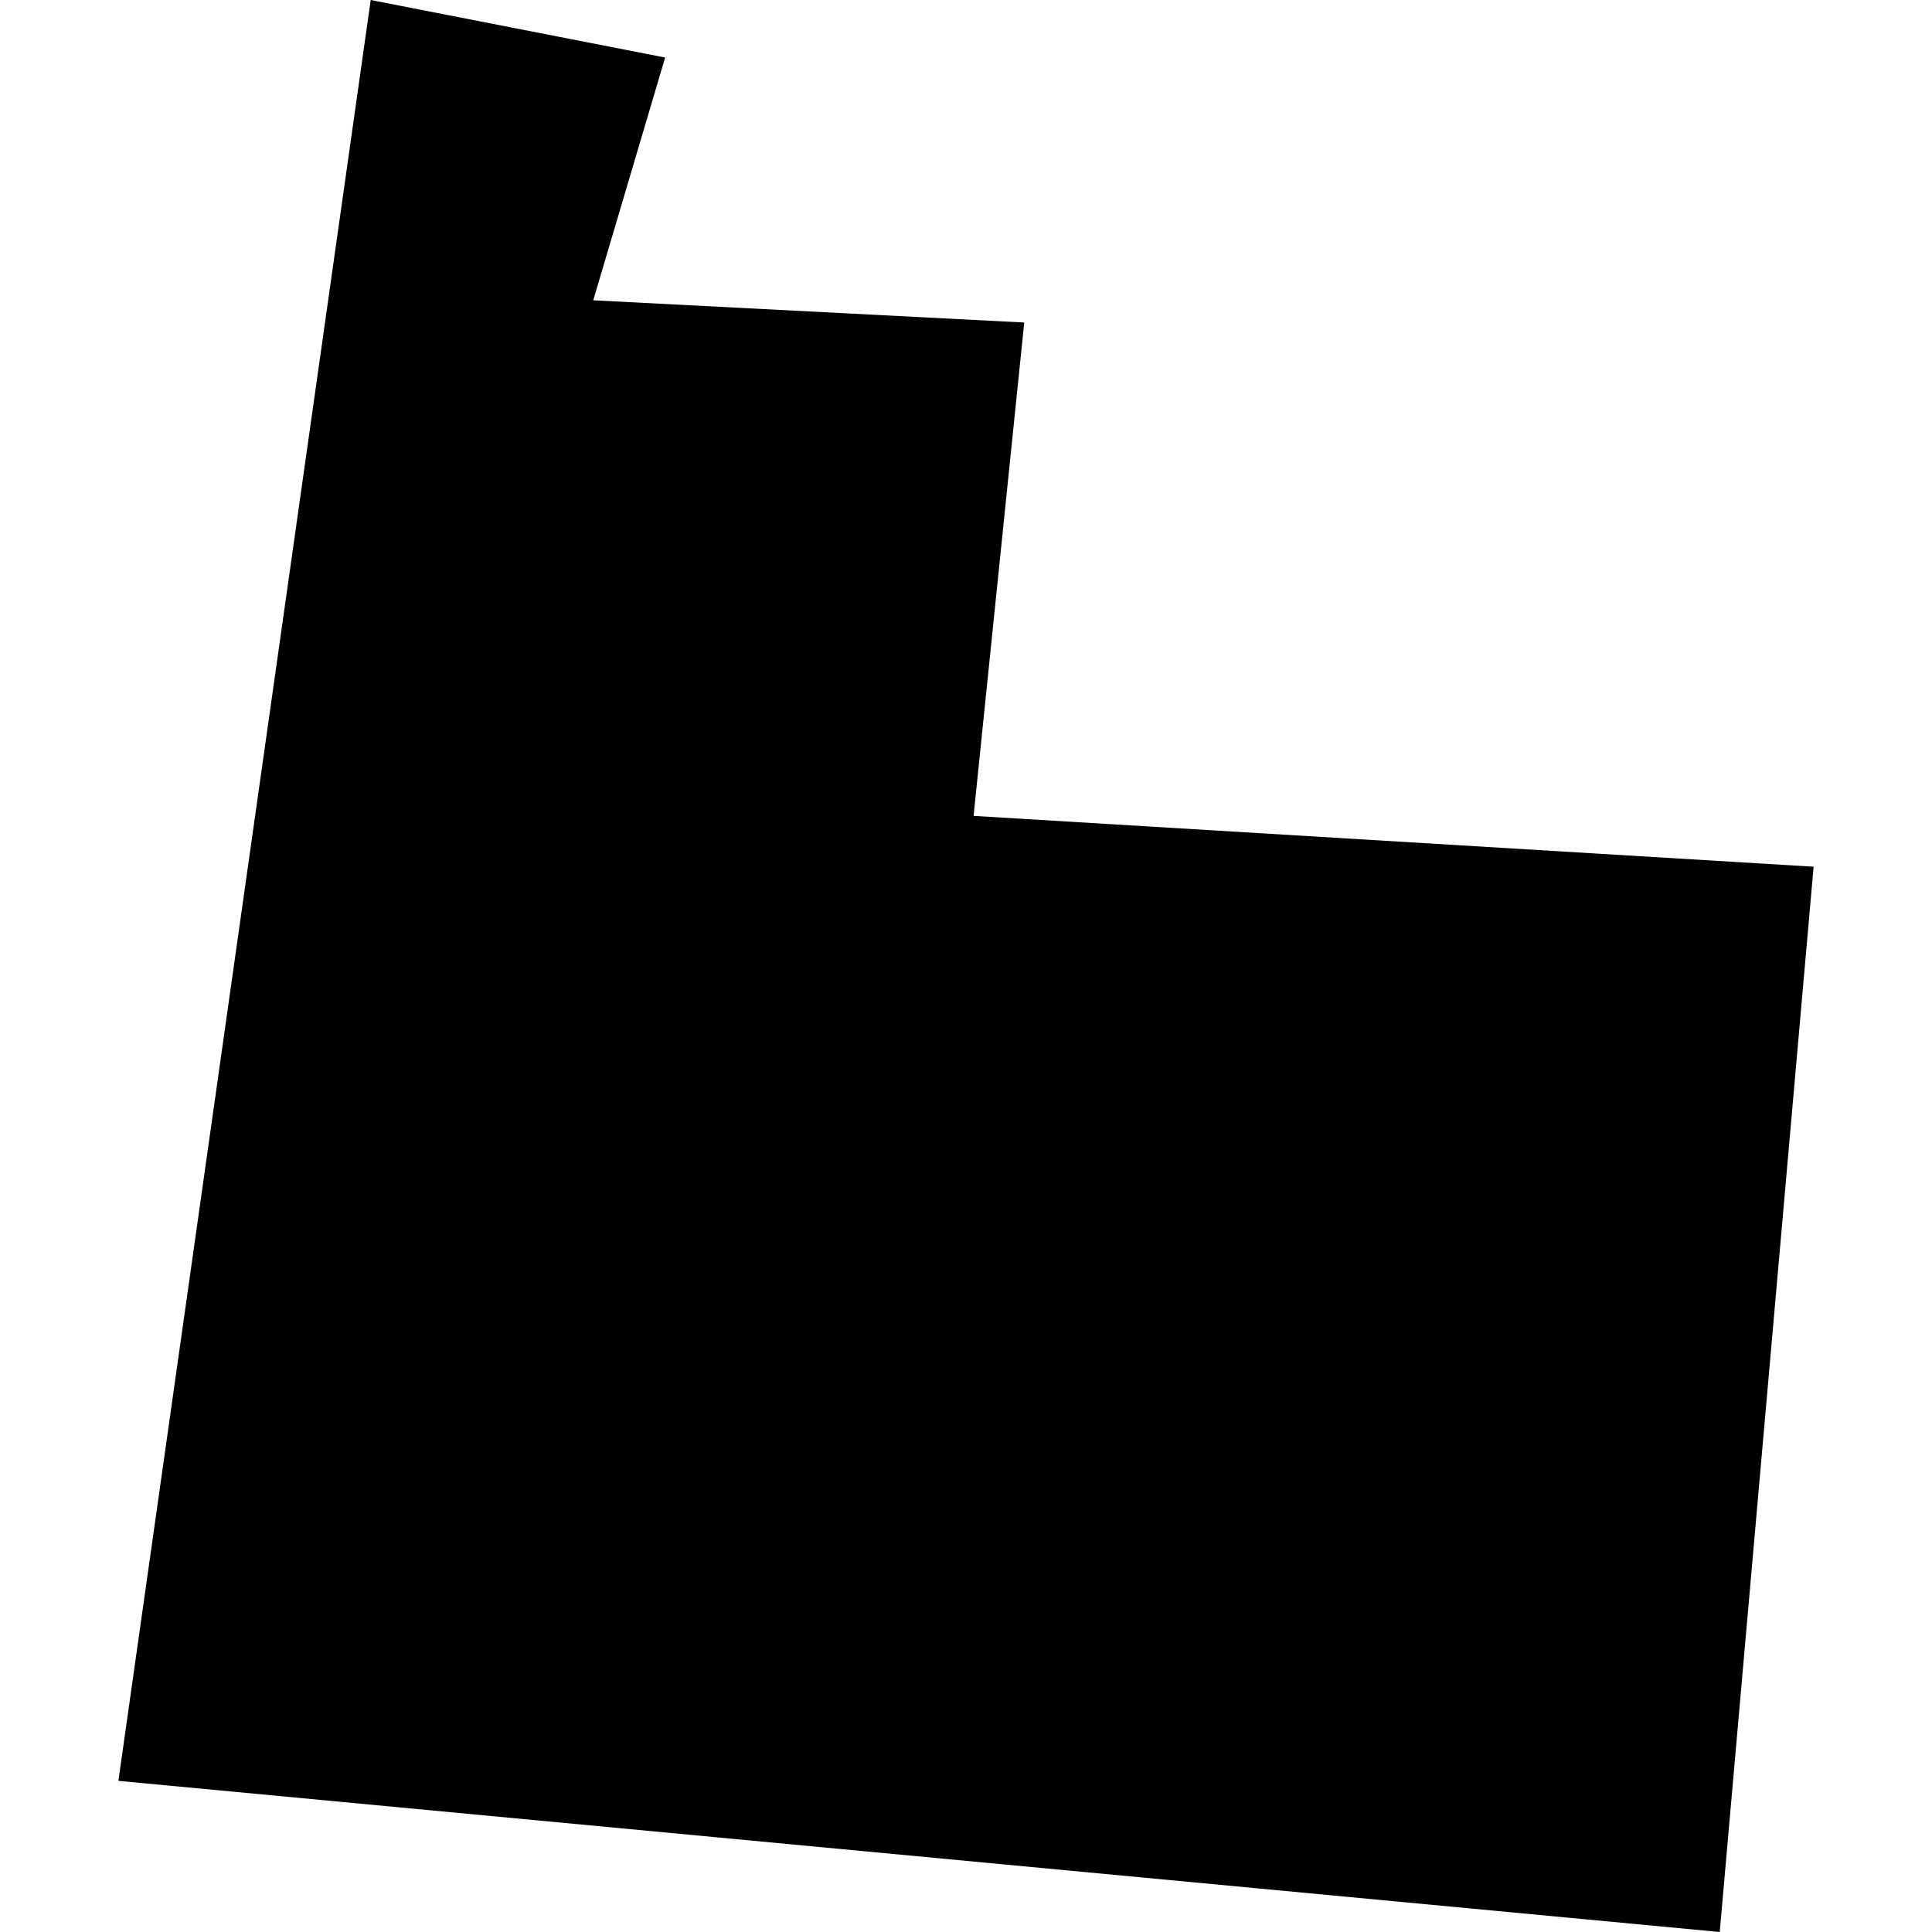 <?xml version="1.0" encoding="utf-8" standalone="no"?>
<!DOCTYPE svg PUBLIC "-//W3C//DTD SVG 1.1//EN"
  "http://www.w3.org/Graphics/SVG/1.1/DTD/svg11.dtd">
<!-- Created with matplotlib (https://matplotlib.org/) -->
<svg height="288pt" version="1.1" viewBox="0 0 288 288" width="288pt" xmlns="http://www.w3.org/2000/svg" xmlns:xlink="http://www.w3.org/1999/xlink">
 <defs>
  <style type="text/css">
*{stroke-linecap:butt;stroke-linejoin:round;}
  </style>
 </defs>
 <g id="figure_1">
  <g id="patch_1">
   <path d="M 0 288 
L 288 288 
L 288 0 
L 0 0 
z
" style="fill:none;opacity:0;"/>
  </g>
  <g id="axes_1">
   <g id="PatchCollection_1">
    <path clip-path="url(#p245928ea8d)" d="M 99.152 8.577 
L 55.261 0 
L 17.648 265.468 
L 256.357 288 
L 270.352 129.199 
L 145.129 121.622 
L 152.681 48.078 
L 88.433 44.764 
L 99.152 8.577 
"/>
   </g>
  </g>
 </g>
 <defs>
  <clipPath id="p245928ea8d">
   <rect height="288" width="252.703" x="17.648" y="0"/>
  </clipPath>
 </defs>
</svg>
